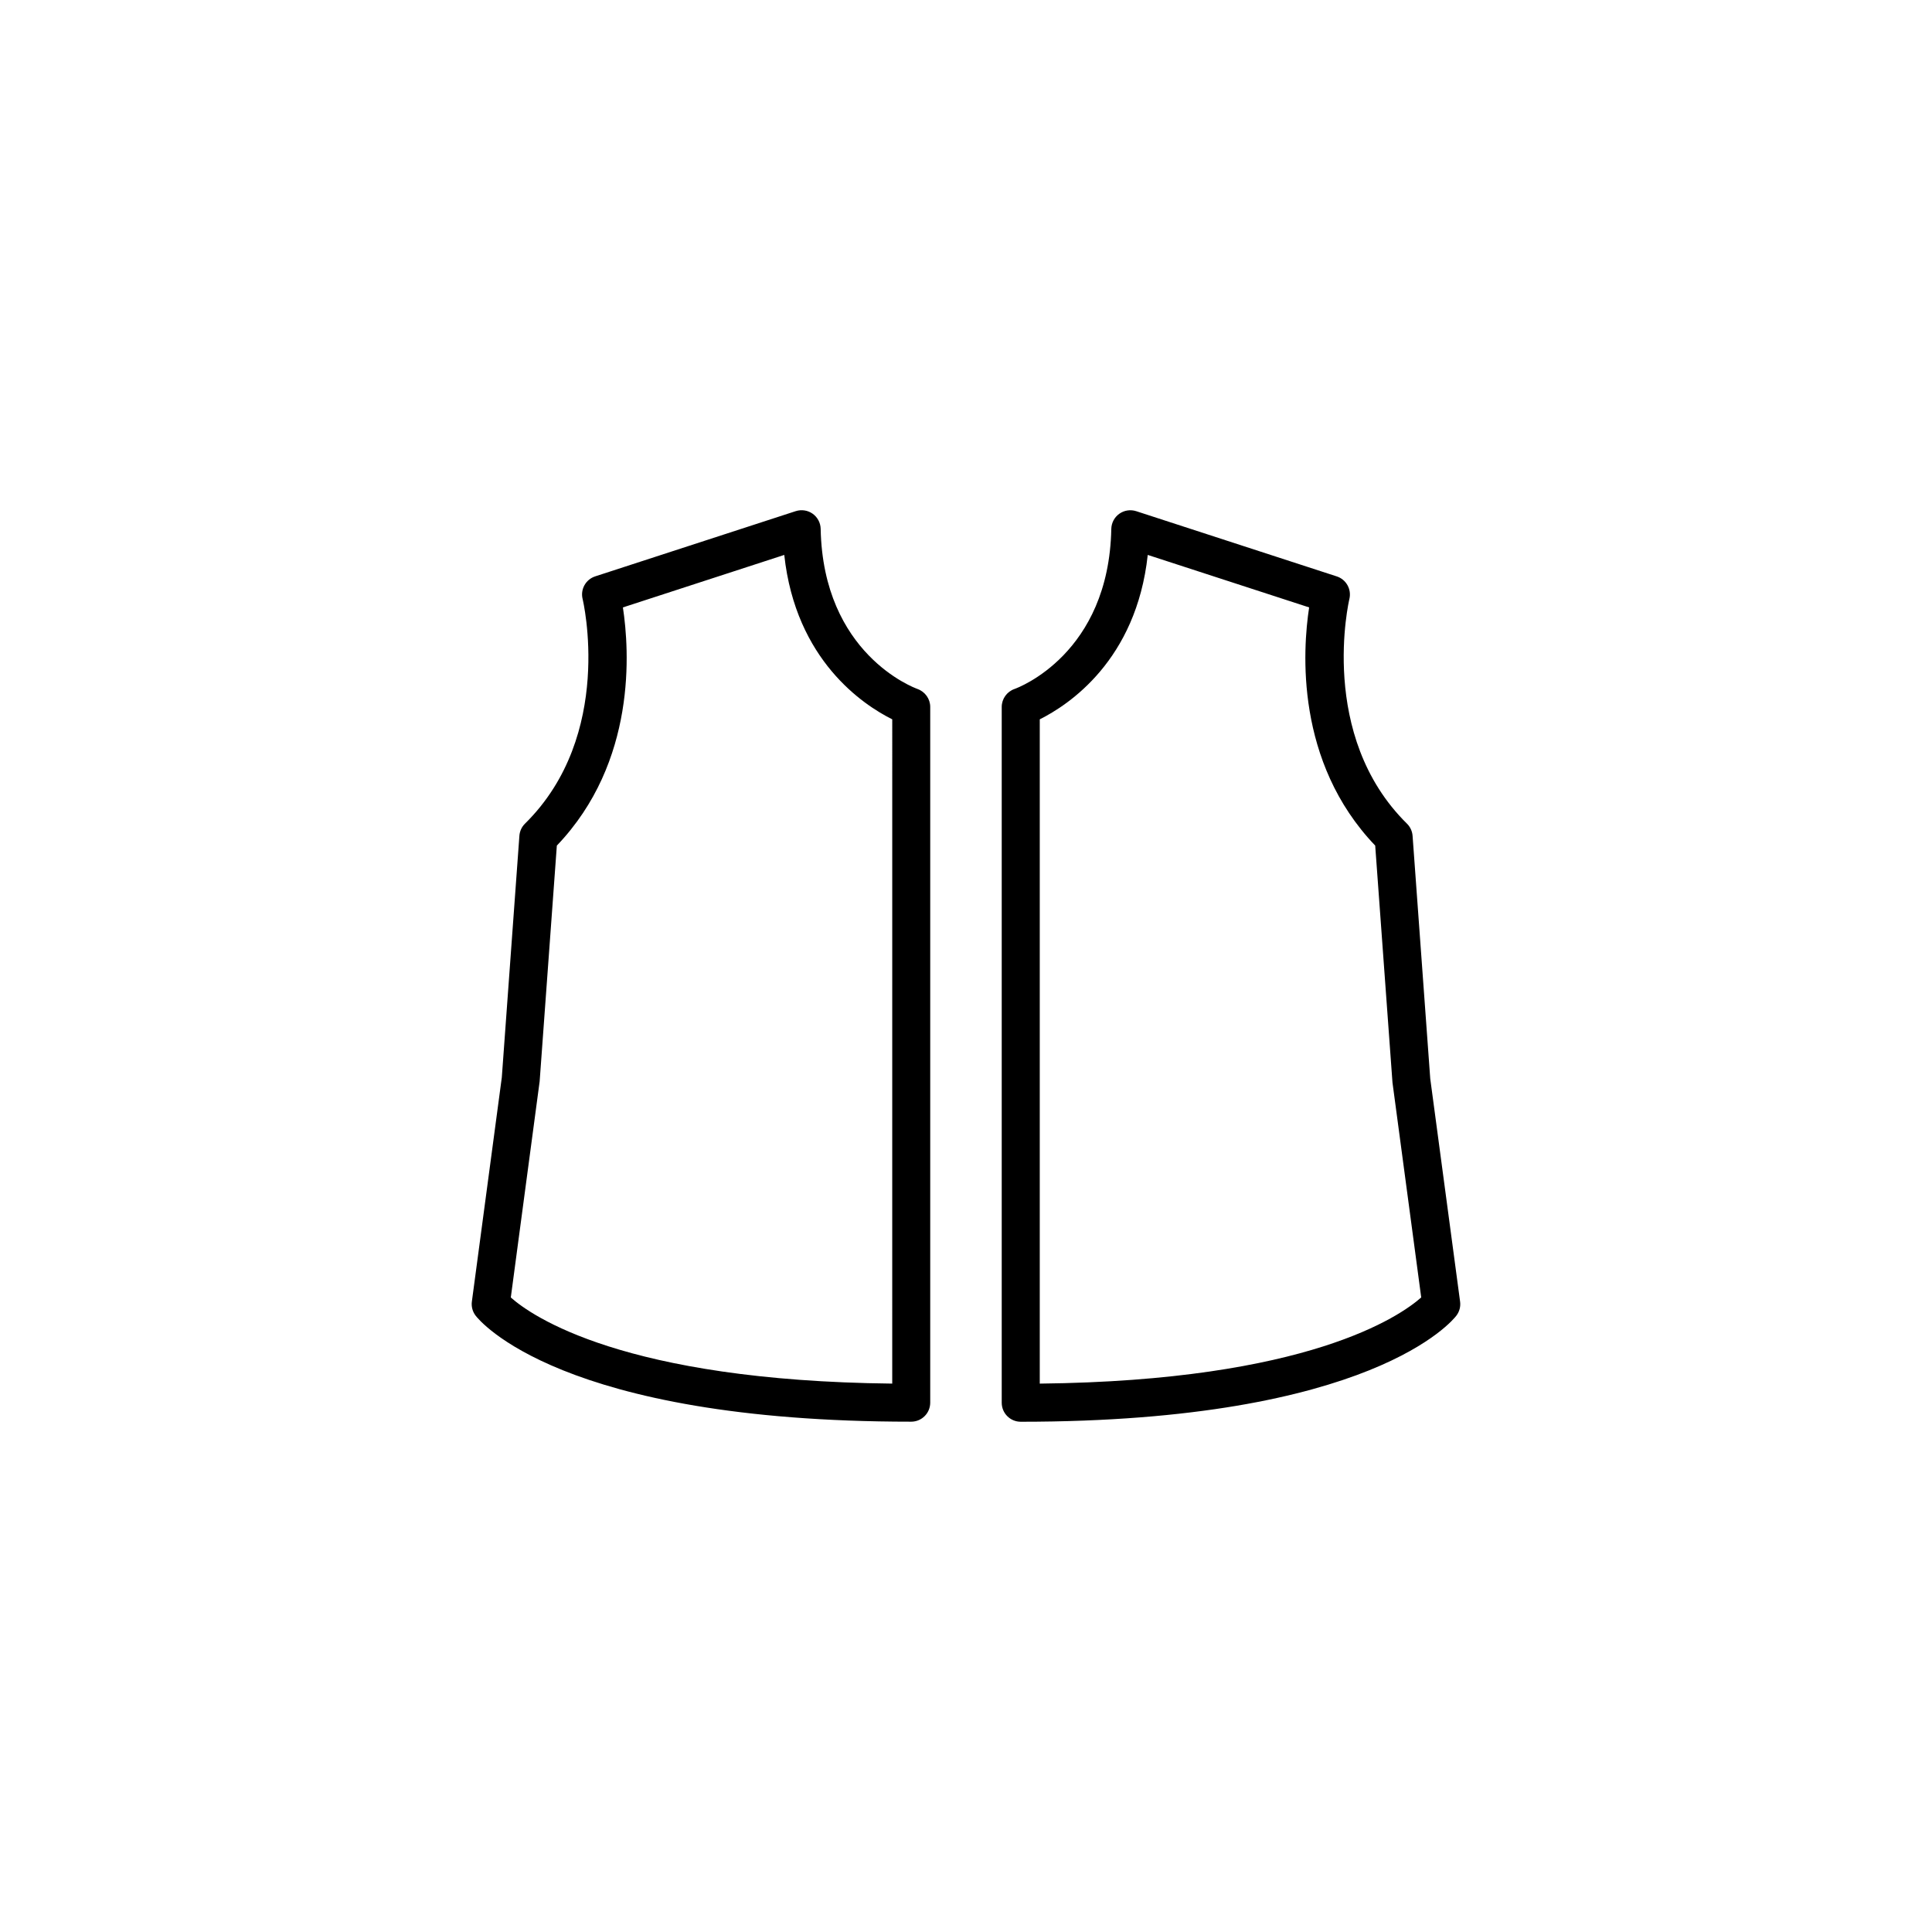 <?xml version="1.0" encoding="UTF-8"?>
<!-- Uploaded to: ICON Repo, www.iconrepo.com, Generator: ICON Repo Mixer Tools -->
<svg fill="#000000" width="800px" height="800px" version="1.1" viewBox="144 144 512 512" xmlns="http://www.w3.org/2000/svg">
 <path d="m387.16 326.59c-1.02-0.363-25.023-9.336-25.676-42.438-0.035-1.594-0.816-3.078-2.117-4.004-1.305-0.926-2.957-1.176-4.484-0.691l-53.152 17.289c-2.508 0.816-3.965 3.438-3.332 5.996 0.09 0.359 8.555 36.059-15.27 59.535-0.871 0.855-1.395 2-1.484 3.223l-4.66 64.023-7.934 59.402c-0.176 1.316 0.172 2.644 0.969 3.703 0.871 1.148 22.293 28.133 115.46 28.133 2.785 0 5.039-2.254 5.039-5.039v-184.39c0.004-2.113-1.359-4.019-3.363-4.738zm-6.711 184.08c-71.23-0.77-95.602-17.961-101.08-22.824l7.644-57.277 4.555-62.477c21.227-22.188 19.242-51.785 17.508-63.121l42.762-13.91c3.031 27.941 20.984 39.766 28.617 43.57l-0.004 176.04zm137.9-145.16c-0.09-1.219-0.613-2.367-1.484-3.223-23.723-23.375-15.355-59.184-15.266-59.539 0.621-2.562-0.832-5.176-3.336-5.992l-53.156-17.289c-1.527-0.488-3.18-0.238-4.484 0.691-1.301 0.926-2.082 2.414-2.117 4.004-0.645 33.102-24.652 42.074-25.648 42.426-2.031 0.707-3.391 2.621-3.391 4.762v184.39c0 2.785 2.254 5.039 5.039 5.039 93.164 0 114.6-26.984 115.46-28.133 0.801-1.059 1.152-2.394 0.973-3.703l-7.91-59.098zm-98.801 145.16v-176.04c7.633-3.809 25.59-15.633 28.617-43.57l42.77 13.91c-1.738 11.336-3.719 40.934 17.508 63.121l4.578 62.785 7.617 56.961c-5.59 4.945-30.012 22.062-101.09 22.836z"/>
</svg>